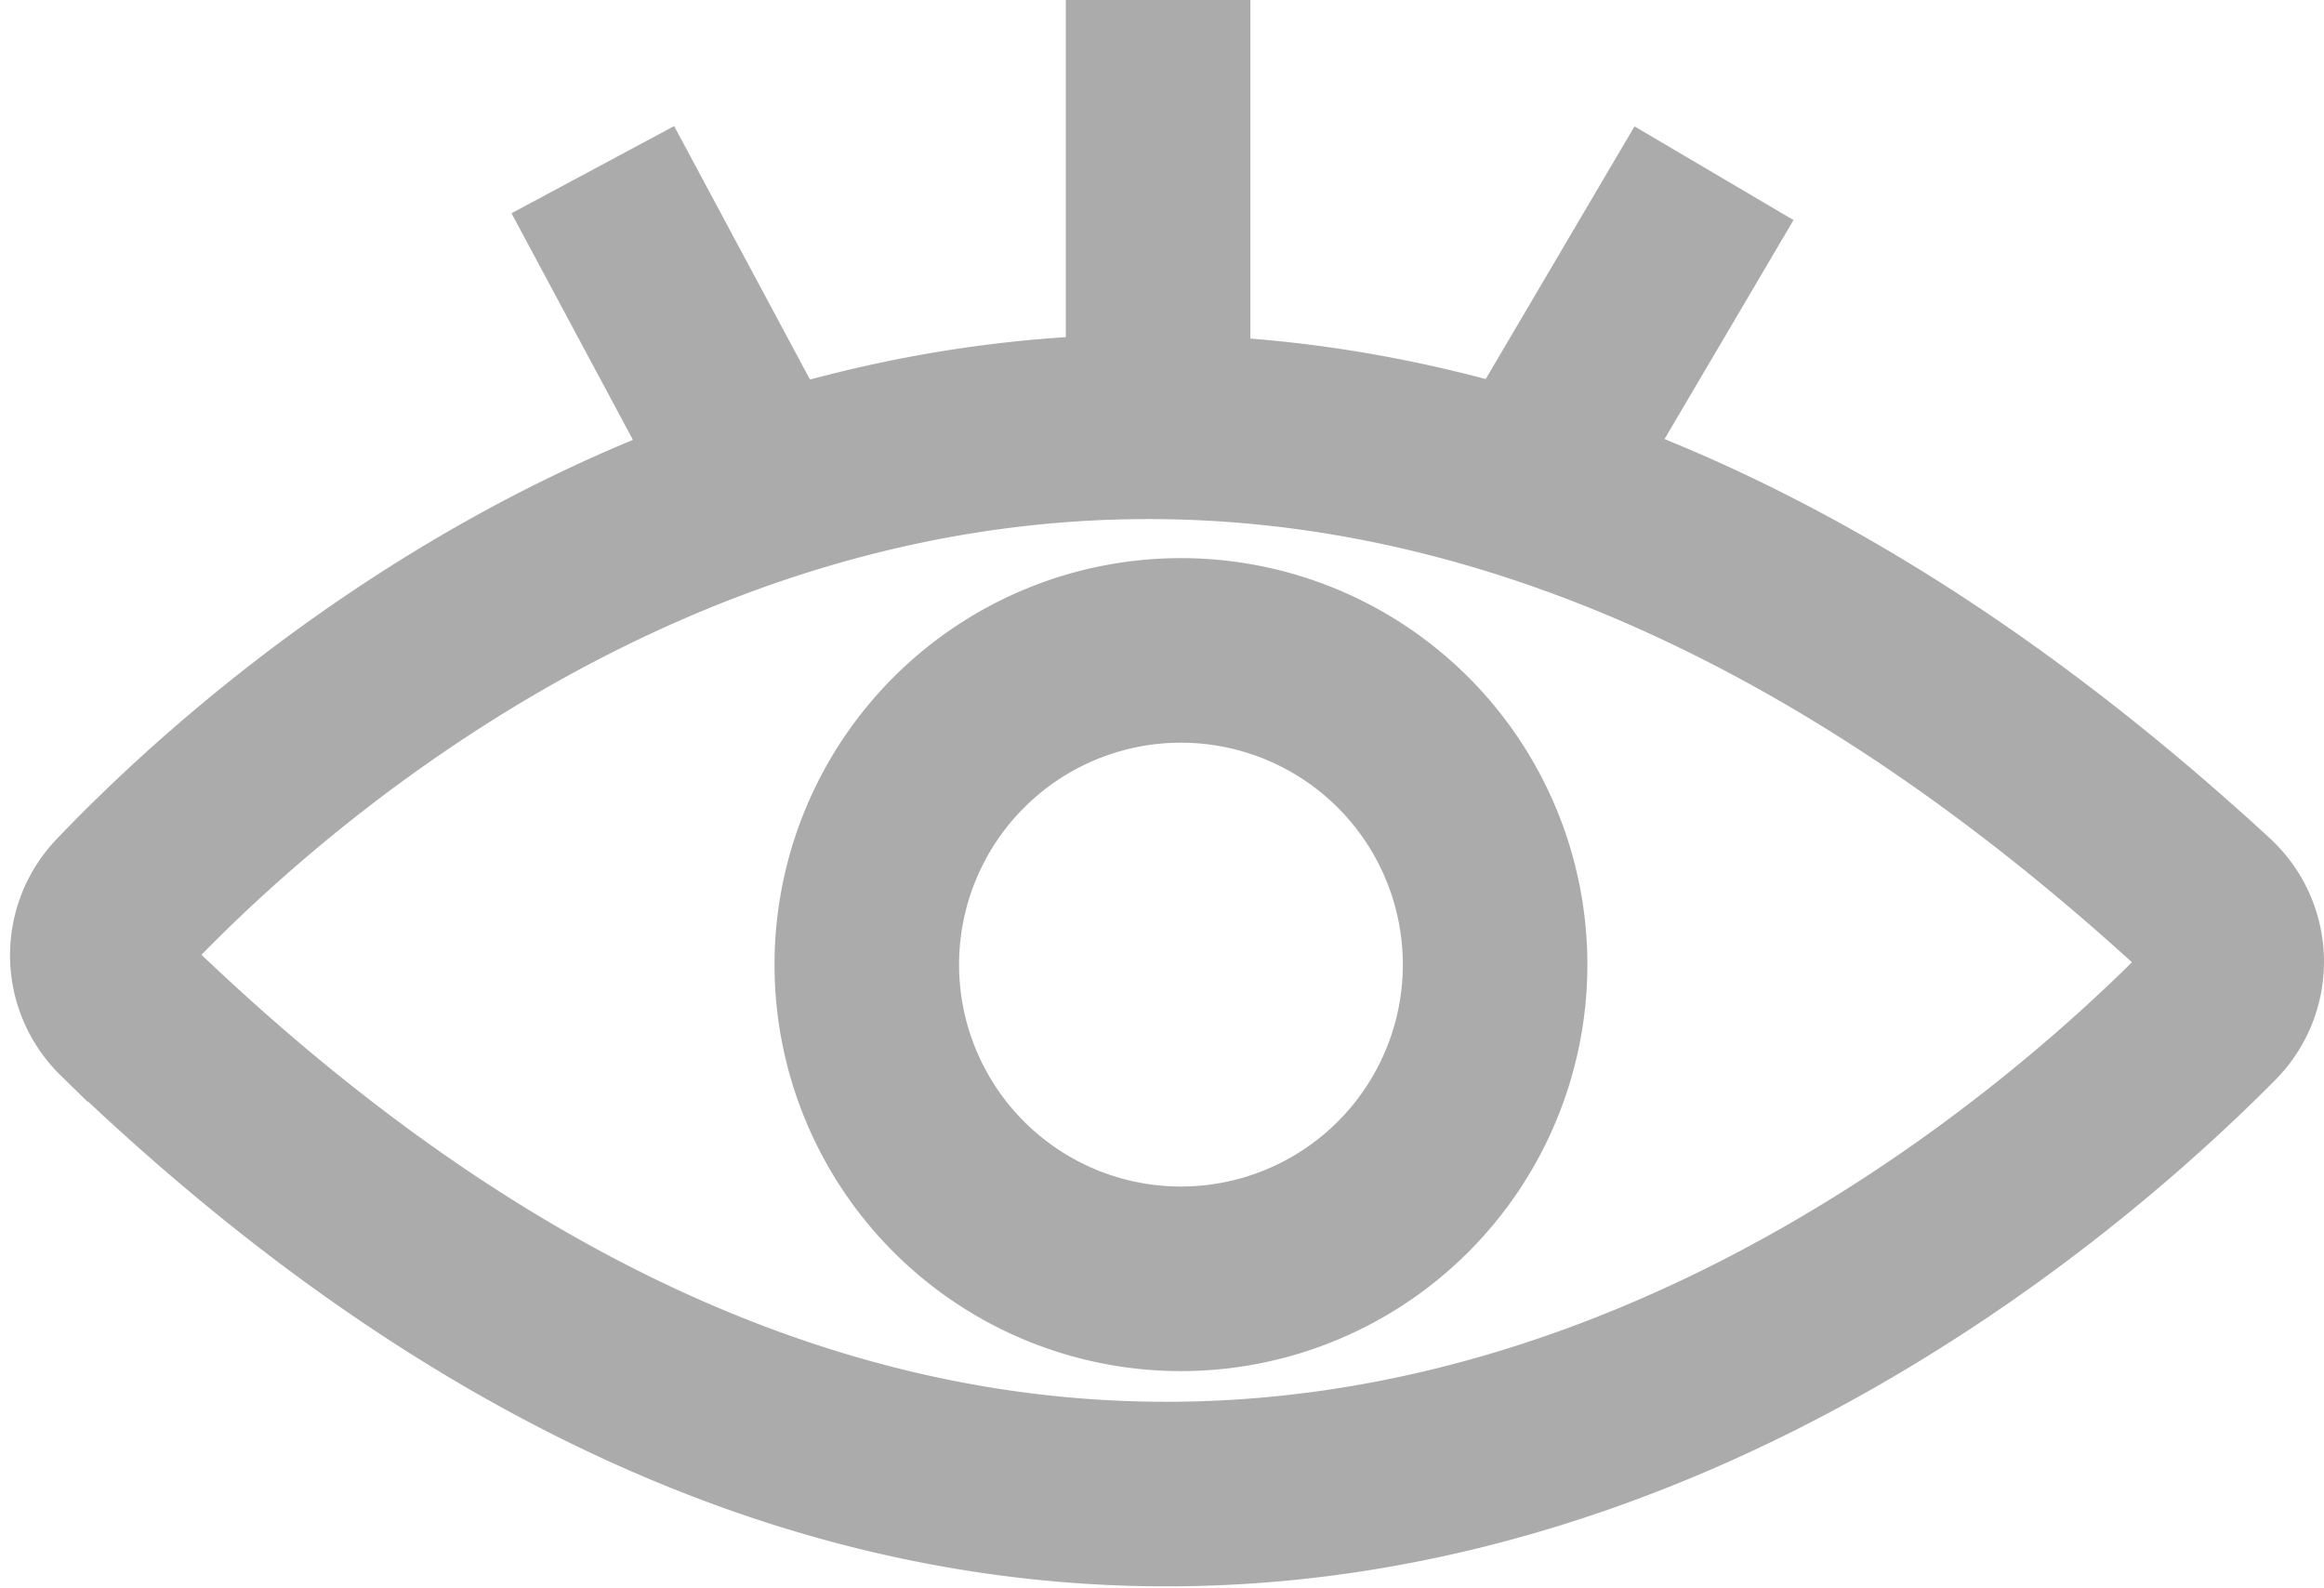 <svg xmlns="http://www.w3.org/2000/svg" width="16.371" height="11.182" viewBox="0 0 16.371 11.182">
  <g id="Group_682" data-name="Group 682" transform="translate(-231.926 -365.75)">
    <path id="Path_280" data-name="Path 280" d="M3.561,24.983c1.463-1.533,7.354-6.724,14.682.025a.532.532,0,0,1,.015.765c-1.535,1.552-7.633,6.769-14.685-.04A.533.533,0,0,1,3.561,24.983Z" transform="translate(229.234 347.126)" fill="none" stroke="#ababab" stroke-miterlimit="10" stroke-width="1.3"/>
    <line id="Line_24" data-name="Line 24" y1="3.006" transform="translate(240.084 365.75)" fill="none" stroke="#ababab" stroke-miterlimit="10" stroke-width="1.3"/>
    <line id="Line_25" data-name="Line 25" x1="1.214" y1="2.265" transform="translate(236.102 366.945)" fill="none" stroke="#ababab" stroke-miterlimit="10" stroke-width="1.3"/>
    <line id="Line_26" data-name="Line 26" y1="2.214" x2="1.304" transform="translate(242.696 366.97)" fill="none" stroke="#ababab" stroke-miterlimit="10" stroke-width="1.3"/>
    <path id="Path_281" data-name="Path 281" d="M42.164,35.181a2.213,2.213,0,1,1,2.213,2.213A2.213,2.213,0,0,1,42.164,35.181Z" transform="translate(195.868 337.363)" fill="none" stroke="#ababab" stroke-miterlimit="10" stroke-width="1.3"/>
  </g>
</svg>
